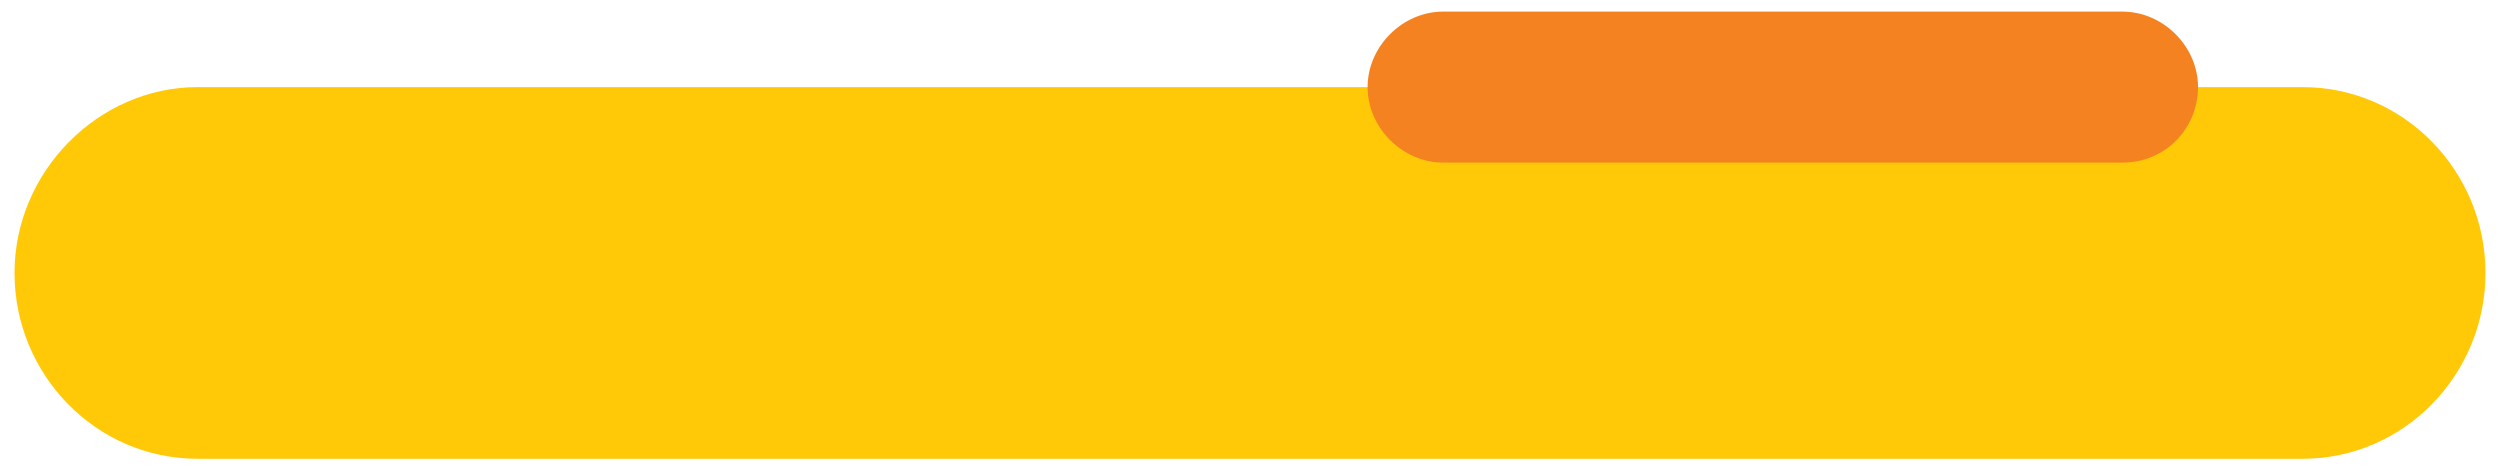 <?xml version="1.0" encoding="utf-8"?>
<!-- Generator: Adobe Illustrator 27.8.1, SVG Export Plug-In . SVG Version: 6.00 Build 0)  -->
<svg version="1.1" id="Layer_1" xmlns="http://www.w3.org/2000/svg" xmlns:xlink="http://www.w3.org/1999/xlink" x="0px" y="0px"
	 viewBox="0 0 86.1 16.2" style="enable-background:new 0 0 86.1 16.2;" xml:space="preserve">
<style type="text/css">
	.st0{fill:#FFC907;}
	.st1{fill:#F58220;}
	.st2{fill:none;}
</style>
<g>
	<path class="st0" d="M79.3,15.8H6.8c-3.5,0-6.3-2.9-6.3-6.4S3.4,3,6.8,3h72.5c3.5,0,6.3,2.9,6.3,6.4S82.8,15.8,79.3,15.8"/>
	<path class="st1" d="M73.1,5.6H49.7c-1.4,0-2.6-1.2-2.6-2.6c0-1.4,1.2-2.6,2.6-2.6h23.4c1.4,0,2.6,1.2,2.6,2.6
		C75.7,4.4,74.6,5.6,73.1,5.6"/>
	<rect x="0.5" y="0.4" class="st2" width="85" height="15.5"/>
</g>
</svg>
